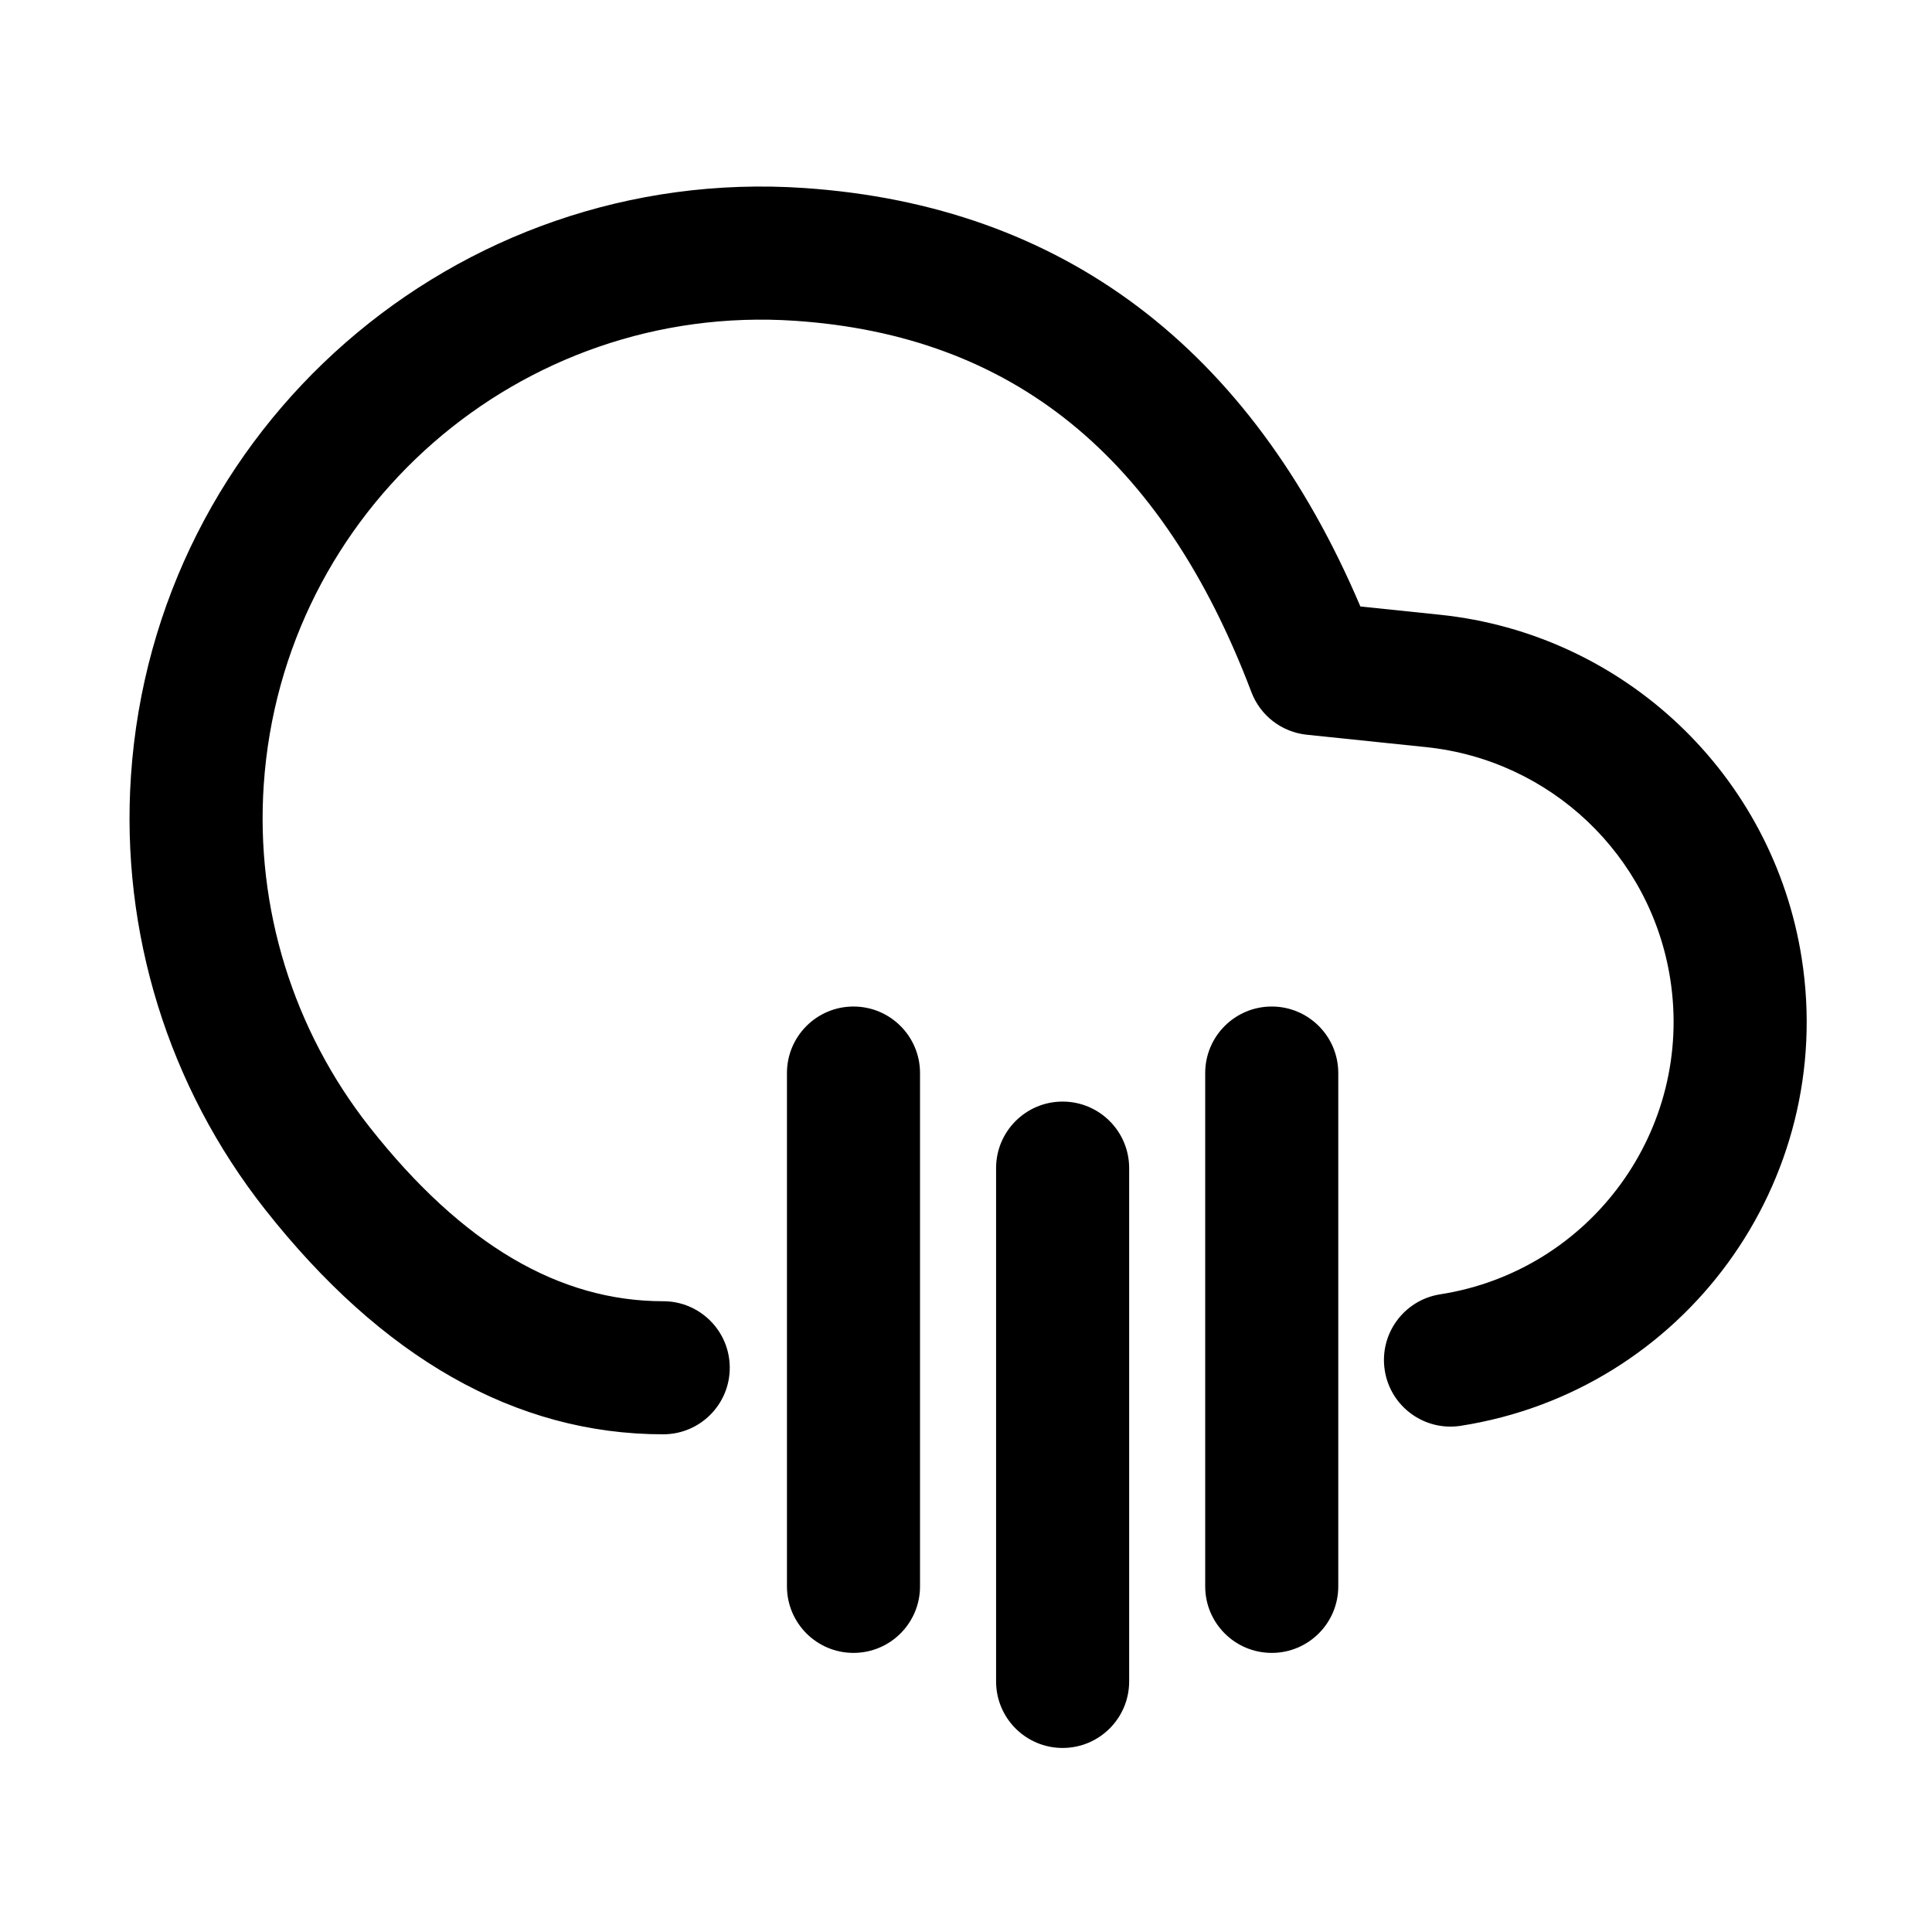 <?xml version="1.0" encoding="UTF-8"?>
<!-- Uploaded to: ICON Repo, www.iconrepo.com, Generator: ICON Repo Mixer Tools -->
<svg fill="#000000" width="800px" height="800px" version="1.1" viewBox="144 144 512 512" xmlns="http://www.w3.org/2000/svg">
 <path d="m525.57 306.91c48.93 5.082 88.309 42.477 95.906 91.082 9.25 59.152-31.203 114.61-90.359 123.86-9.621 1.504-18.641-5.078-20.145-14.699s5.074-18.641 14.699-20.145c39.91-6.242 67.203-43.652 60.961-83.562-5.125-32.797-31.691-58.023-64.707-61.453l-31.625-3.285c-6.625-0.688-12.301-5.055-14.664-11.285-23.738-62.586-63.379-94.516-120.95-98.41-72.832-4.926-135.87 50.121-140.79 122.95-2.211 32.676 7.789 65.008 28.059 90.73 24.664 31.301 50.398 46.145 77.805 46.145 9.738 0 17.633 7.894 17.633 17.633 0 9.738-7.894 17.633-17.633 17.633-39.262 0-74.629-20.398-105.51-59.582-25.676-32.586-38.34-73.543-35.543-114.94 6.242-92.266 86.098-162 178.36-155.76 68.586 4.641 118.32 42.363 147.45 110.9zm-99.965 129.02c9.738 0 17.633 7.894 17.633 17.633v136.03c0 9.738-7.894 17.633-17.633 17.633-9.738 0-17.633-7.894-17.633-17.633v-136.03c0-9.738 7.894-17.633 17.633-17.633zm55.418-25.191c9.738 0 17.633 7.894 17.633 17.633v136.03c0 9.738-7.894 17.633-17.633 17.633s-17.633-7.894-17.633-17.633v-136.03c0-9.738 7.894-17.633 17.633-17.633zm-110.84 0c9.738 0 17.633 7.894 17.633 17.633v136.03c0 9.738-7.894 17.633-17.633 17.633-9.738 0-17.633-7.894-17.633-17.633v-136.03c0-9.738 7.894-17.633 17.633-17.633z"/>
</svg>